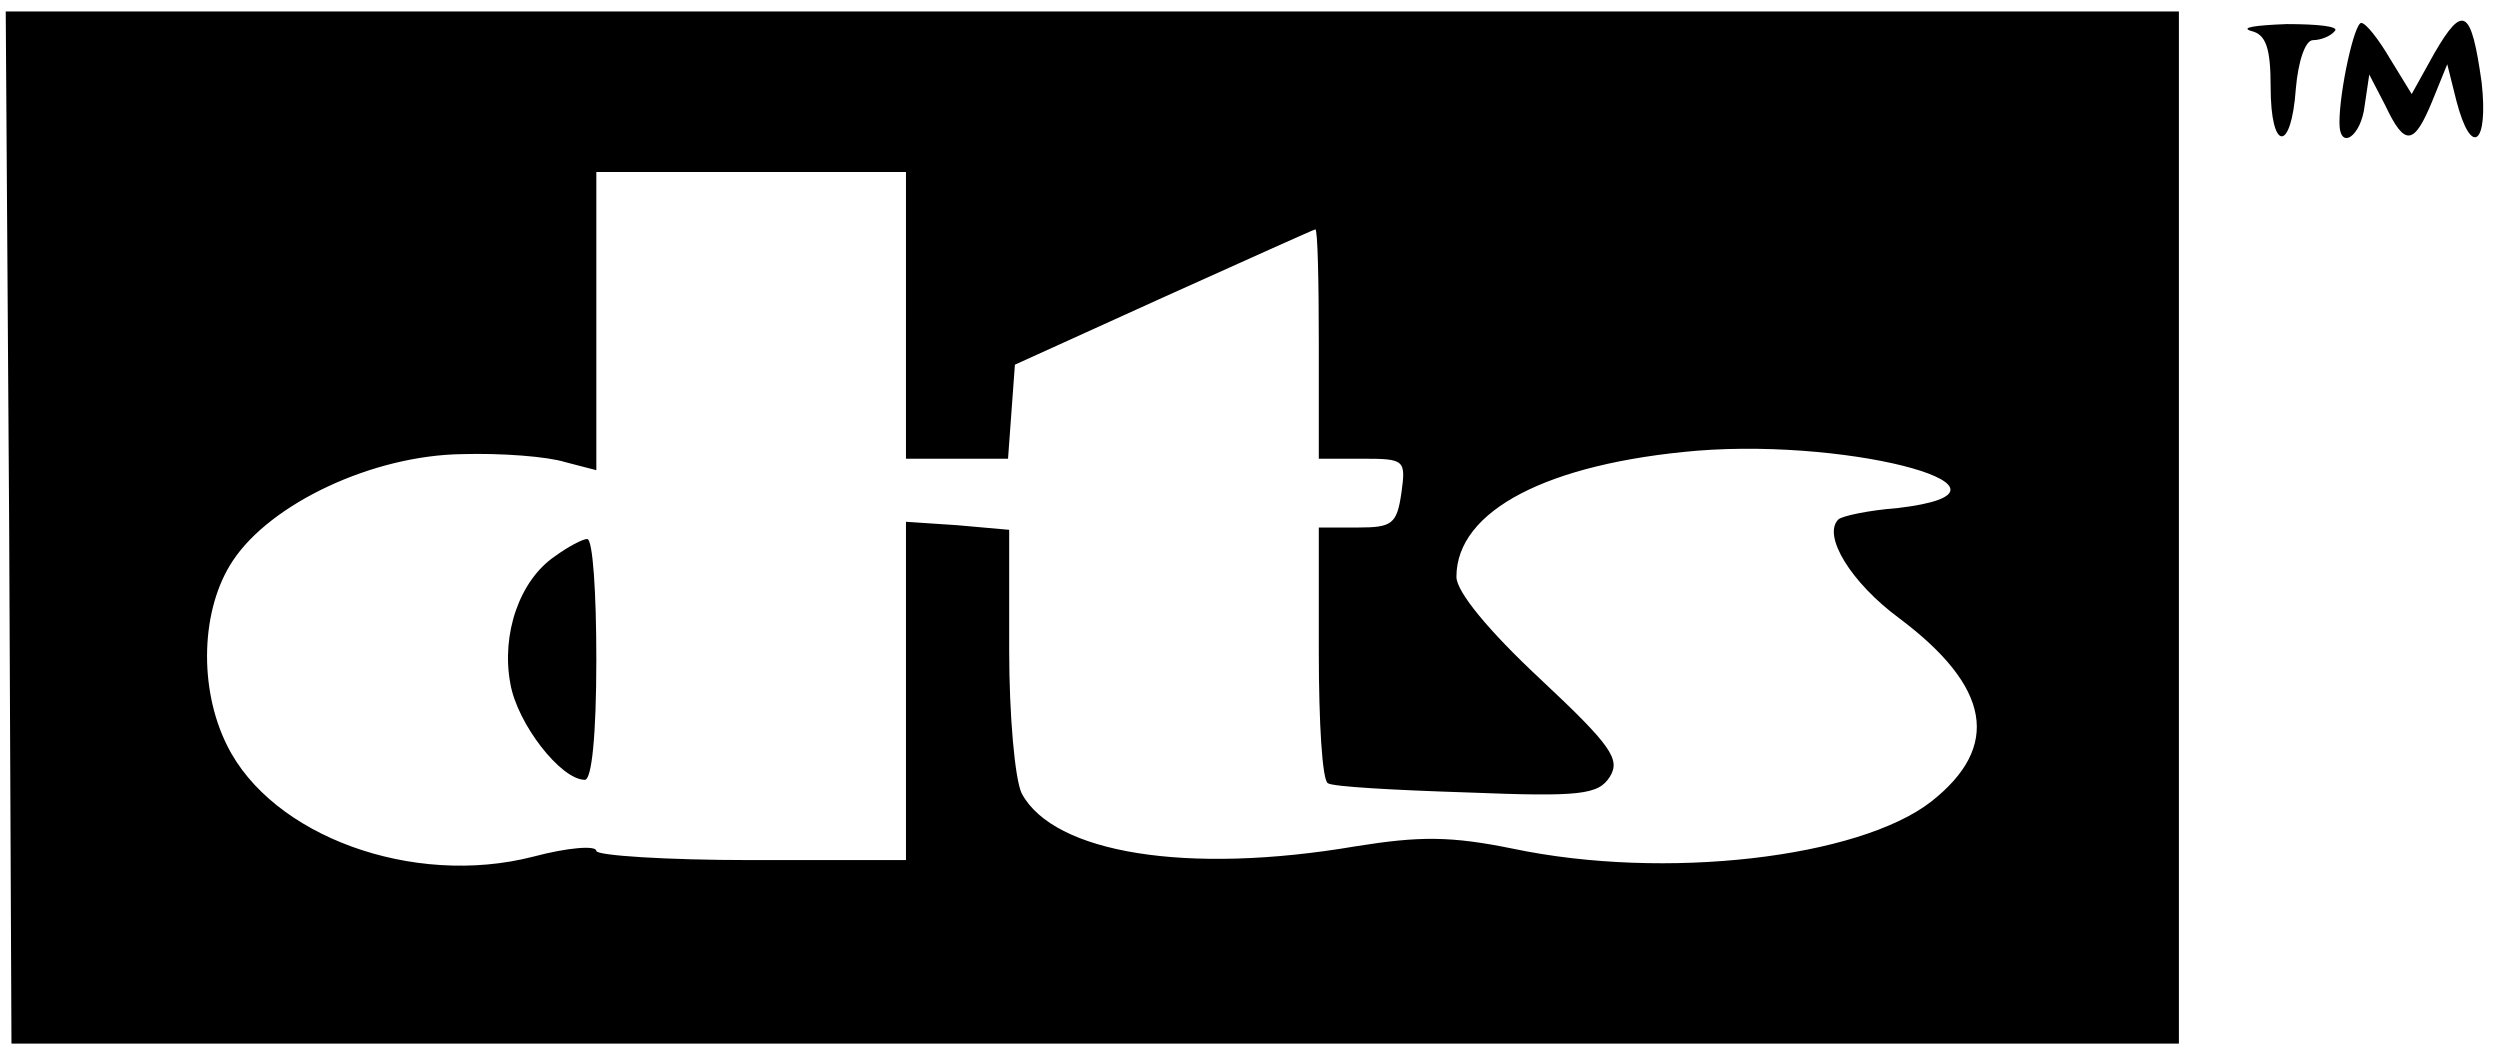 <?xml version="1.0" standalone="no"?>
<!DOCTYPE svg PUBLIC "-//W3C//DTD SVG 20010904//EN"
 "http://www.w3.org/TR/2001/REC-SVG-20010904/DTD/svg10.dtd">
<svg version="1.0" xmlns="http://www.w3.org/2000/svg"
 width="218pt" height="91pt" viewBox="0 0 218 91"
 preserveAspectRatio="xMidYMid meet">

<g transform="translate(0,91) scale(0.1,-0.1)"
fill="#000000" stroke="none">
<path d="M8 450 l2 -450 945 0 945 0 0 450 0 450 -947 0 -948 0 3 -450z m782
185 l0 -125 44 0 45 0 3 41 3 41 130 59 c71 32 131 59 132 59 2 0 3 -45 3
-100 l0 -100 38 0 c37 0 38 -1 34 -30 -4 -27 -8 -30 -38 -30 l-34 0 0 -109 c0
-61 3 -112 8 -114 4 -3 58 -6 121 -8 100 -4 115 -2 125 14 9 15 1 27 -61 85
-45 42 -73 76 -73 89 0 58 80 99 210 110 139 11 302 -35 175 -50 -26 -2 -49
-7 -52 -10 -14 -14 11 -55 53 -86 80 -60 89 -112 28 -160 -63 -49 -232 -69
-365 -41 -54 11 -81 11 -137 2 -147 -25 -263 -6 -291 46 -6 12 -11 68 -11 125
l0 105 -45 4 -45 3 0 -147 0 -148 -135 0 c-74 0 -135 4 -135 8 0 5 -25 3 -55
-5 -105 -27 -228 18 -267 97 -25 50 -23 119 5 161 33 50 122 92 200 93 34 1
74 -2 90 -7 l27 -7 0 130 0 130 135 0 135 0 0 -125z"/>
<path d="M484 425 c-31 -21 -47 -68 -39 -111 6 -35 44 -84 65 -84 6 0 10 39
10 105 0 58 -3 105 -8 105 -4 0 -17 -7 -28 -15z"/>
<path d="M2123 864 l-20 -36 -19 31 c-10 17 -21 31 -25 31 -6 0 -19 -59 -19
-87 0 -25 19 -12 22 15 l4 27 14 -27 c17 -36 25 -35 41 4 l13 32 8 -32 c13
-50 28 -38 22 16 -9 64 -16 69 -41 26z"/>
<path d="M1963 883 c13 -3 17 -15 17 -49 0 -56 18 -58 22 -1 2 23 8 42 15 42
6 0 15 3 19 8 4 4 -15 6 -42 6 -27 -1 -41 -3 -31 -6z"/>
</g>
</svg>
